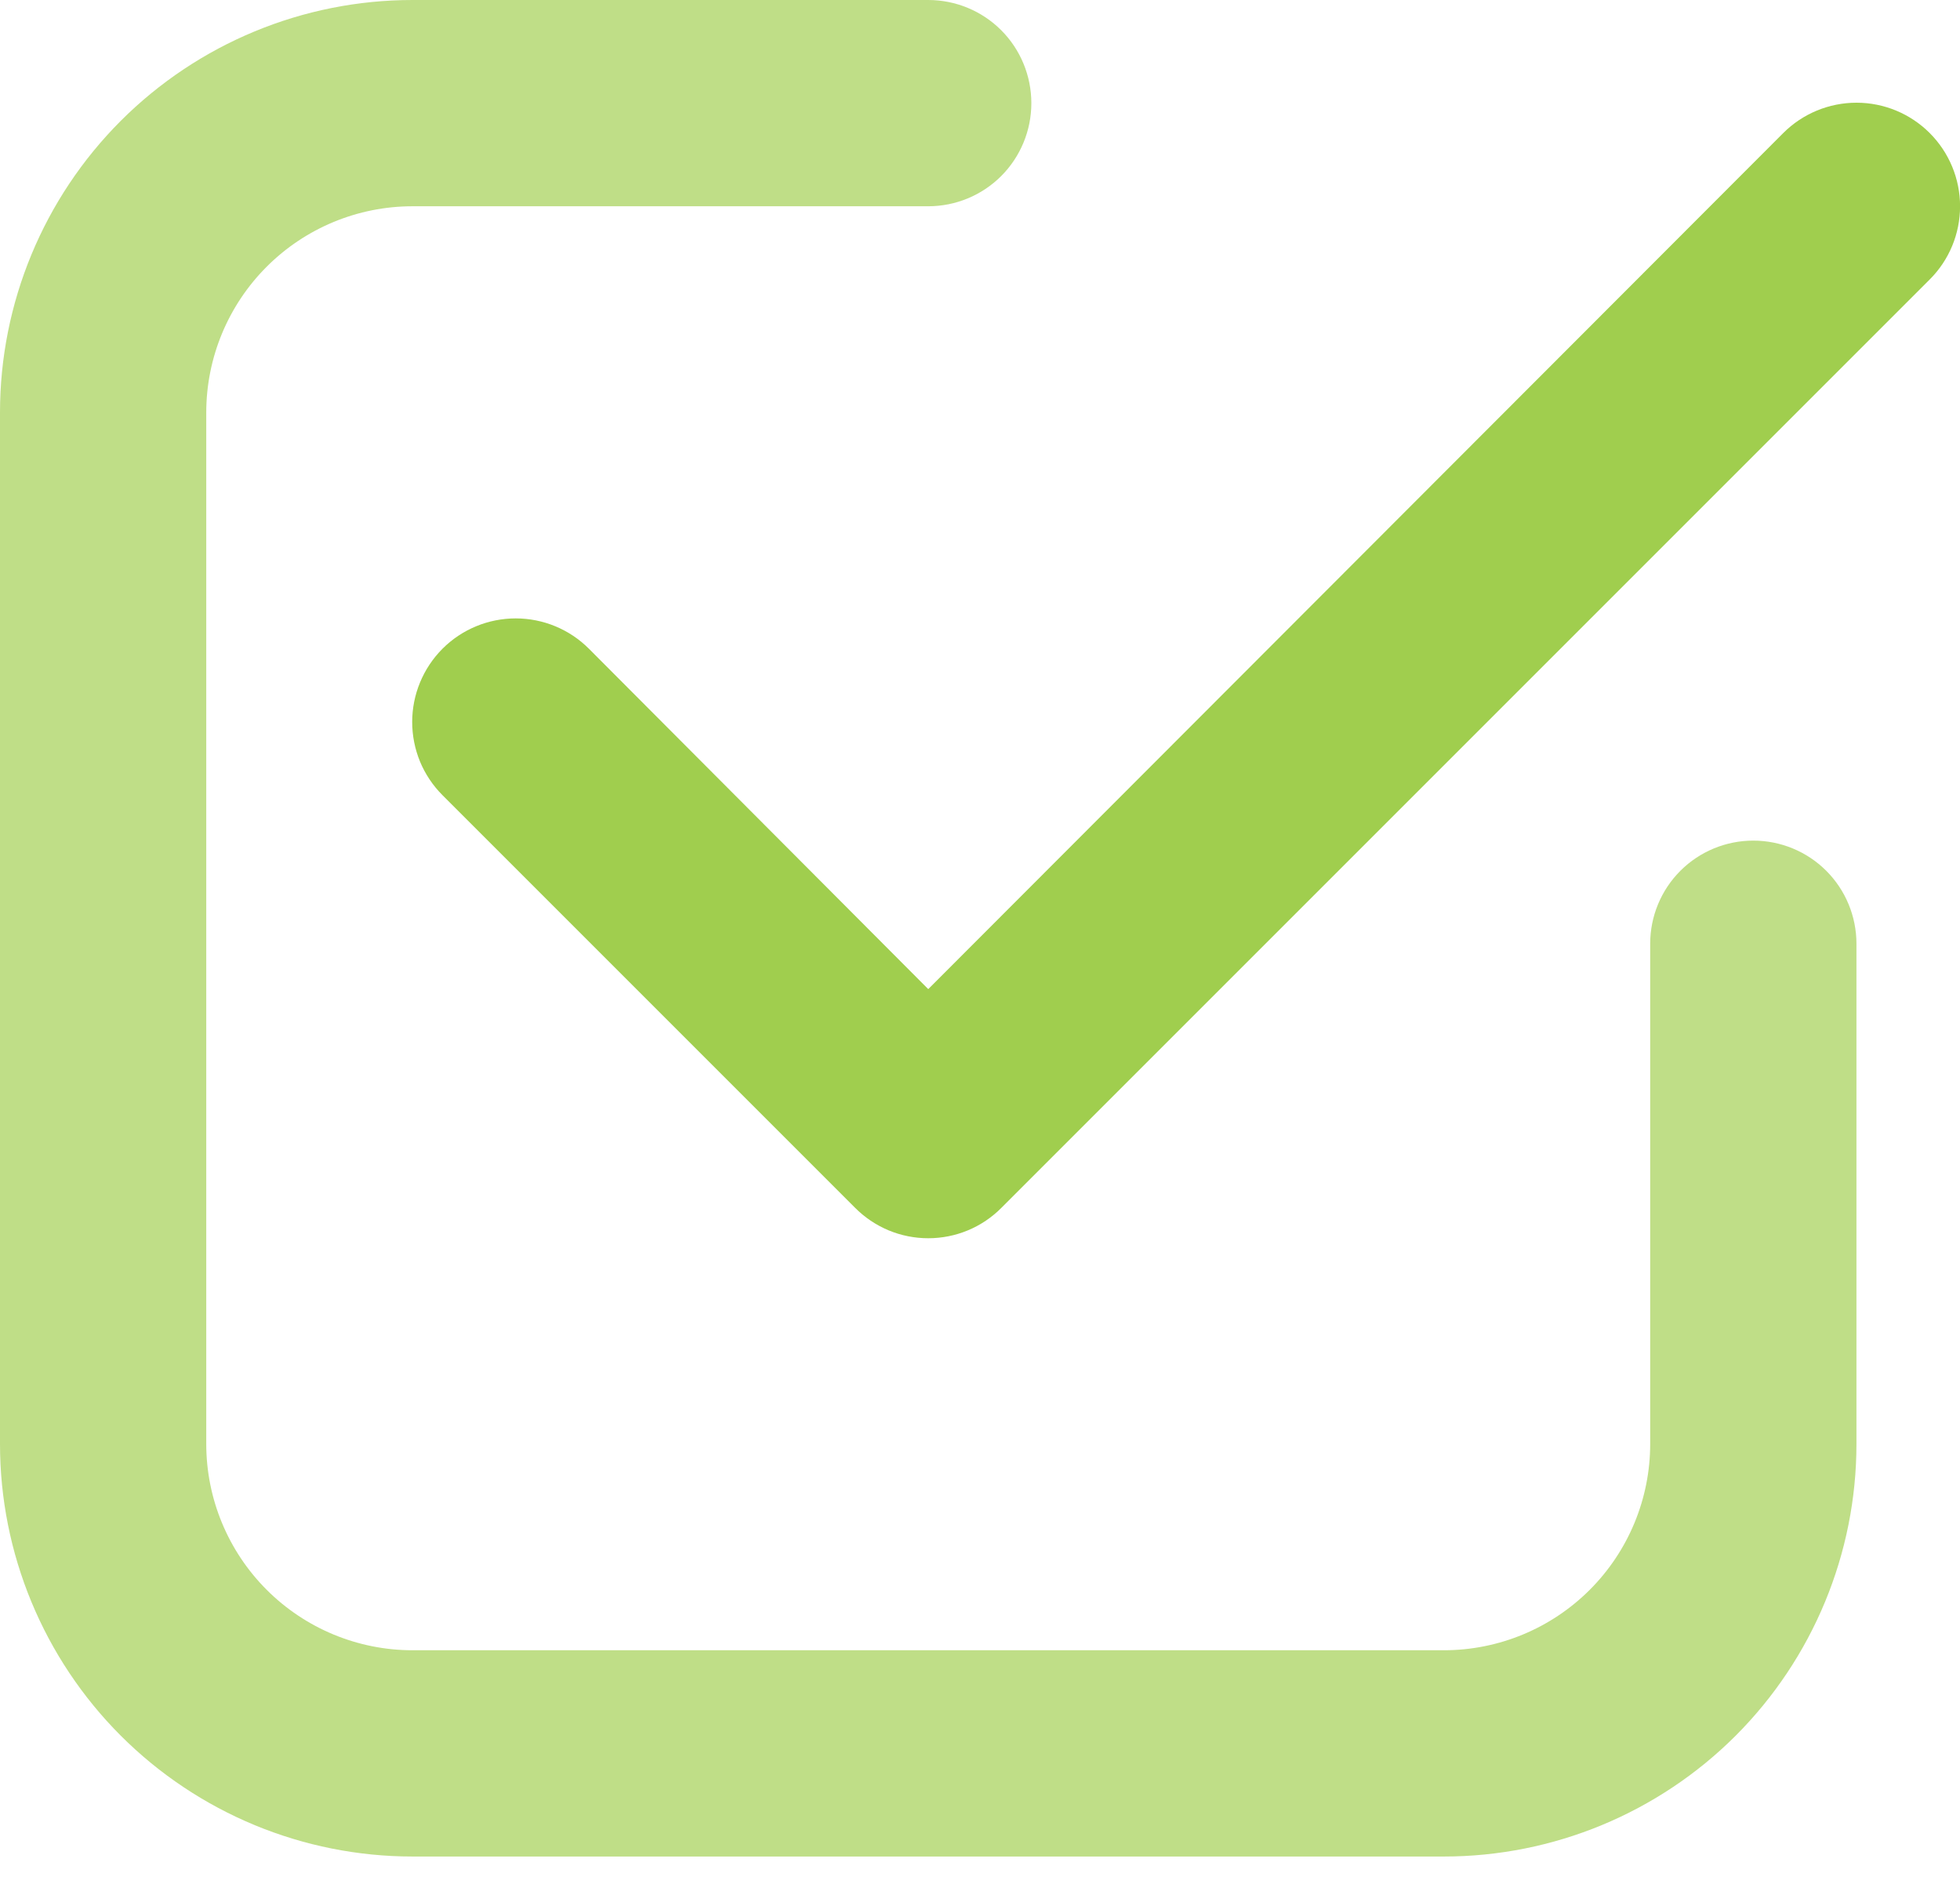 <svg width="30" height="29" viewBox="0 0 30 29" fill="none" xmlns="http://www.w3.org/2000/svg">
<path d="M6.314 28.415H22.101C23.775 28.415 25.381 27.75 26.566 26.566C27.75 25.381 28.415 23.775 28.415 22.101V14.444C28.415 14.026 28.249 13.624 27.953 13.328C27.657 13.032 27.255 12.866 26.836 12.866C26.418 12.866 26.016 13.032 25.72 13.328C25.424 13.624 25.258 14.026 25.258 14.444V22.101C25.258 22.938 24.925 23.741 24.333 24.333C23.741 24.925 22.938 25.258 22.101 25.258H6.314C5.477 25.258 4.674 24.925 4.082 24.333C3.49 23.741 3.157 22.938 3.157 22.101V6.314C3.157 5.477 3.49 4.674 4.082 4.082C4.674 3.49 5.477 3.157 6.314 3.157H14.207C14.626 3.157 15.028 2.991 15.324 2.695C15.62 2.399 15.786 1.997 15.786 1.579C15.786 1.16 15.62 0.758 15.324 0.462C15.028 0.166 14.626 0 14.207 0H6.314C4.64 0 3.034 0.665 1.849 1.849C0.665 3.034 0 4.64 0 6.314V22.101C0 23.775 0.665 25.381 1.849 26.566C3.034 27.75 4.64 28.415 6.314 28.415Z" fill="#BFDE87"/>
<path d="M27.295 2.036L14.208 15.139L9.014 9.929C8.717 9.632 8.314 9.465 7.894 9.465C7.473 9.465 7.07 9.632 6.773 9.929C6.476 10.227 6.309 10.63 6.309 11.05C6.309 11.258 6.35 11.464 6.429 11.657C6.509 11.849 6.626 12.024 6.773 12.171L13.087 18.485C13.234 18.633 13.409 18.751 13.601 18.831C13.793 18.911 14 18.952 14.208 18.952C14.416 18.952 14.623 18.911 14.815 18.831C15.008 18.751 15.182 18.633 15.329 18.485L29.536 4.278C29.834 3.981 30.001 3.578 30.001 3.157C30.001 2.737 29.834 2.334 29.536 2.036C29.239 1.739 28.836 1.572 28.416 1.572C27.995 1.572 27.592 1.739 27.295 2.036Z" fill="#A0CE4E"/>
</svg>

